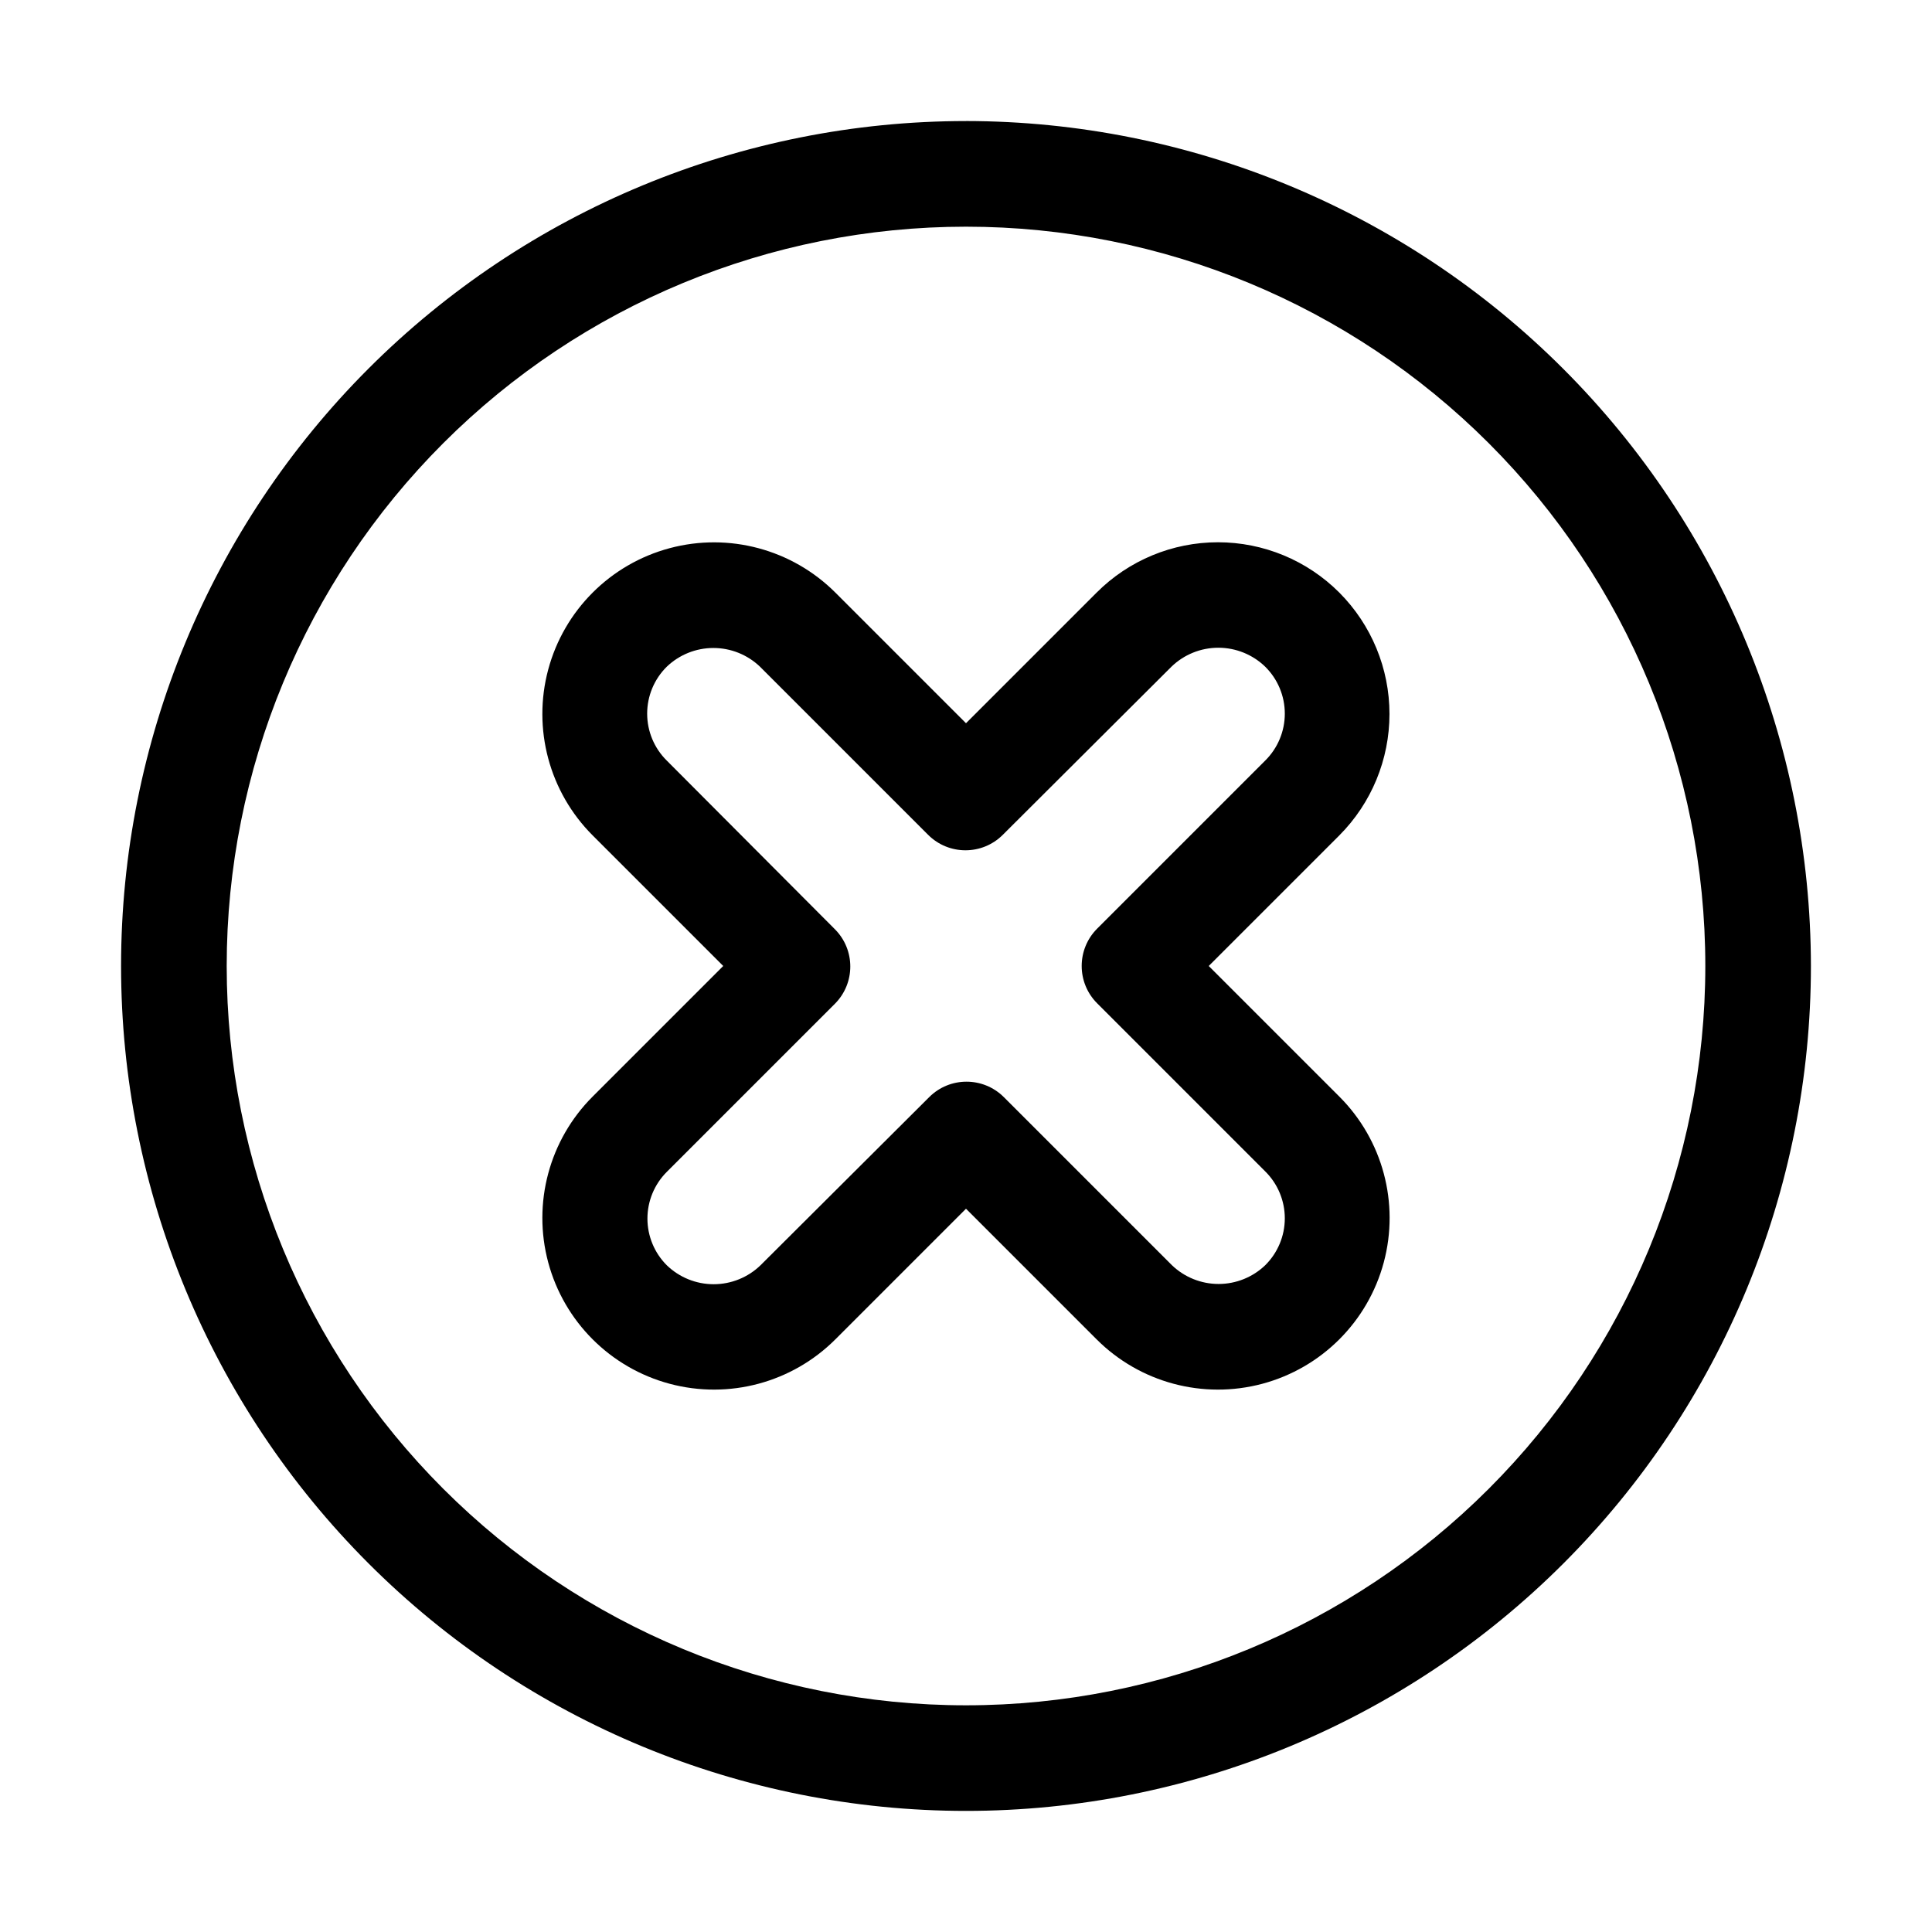 <?xml version="1.0" encoding="UTF-8"?>
<!-- Uploaded to: ICON Repo, www.iconrepo.com, Generator: ICON Repo Mixer Tools -->
<svg fill="#000000" width="800px" height="800px" version="1.1" viewBox="144 144 512 512" xmlns="http://www.w3.org/2000/svg">
 <g>
  <path d="m400 176.08c-59.387 0-116.34 23.594-158.33 65.586-41.992 41.992-65.586 98.945-65.586 158.33 0 59.383 23.594 116.34 65.586 158.33 41.992 41.992 98.945 65.582 158.33 65.582 59.383 0 116.34-23.59 158.33-65.582 41.992-41.992 65.582-98.949 65.582-158.33-0.062-59.367-23.672-116.29-65.652-158.27-41.977-41.98-98.895-65.59-158.26-65.652zm0 419.84v0.004c-51.965 0-101.8-20.645-138.54-57.387-36.742-36.742-57.383-86.578-57.383-138.54 0-51.965 20.641-101.8 57.383-138.54 36.746-36.742 86.578-57.383 138.54-57.383 51.961 0 101.8 20.641 138.54 57.383 36.742 36.746 57.387 86.578 57.387 138.54 0 51.961-20.645 101.8-57.387 138.54-36.742 36.742-86.578 57.387-138.54 57.387z"/>
  <path d="m498.94 301.05c-8.523-8.543-20.098-13.344-32.164-13.344-12.07 0-23.641 4.801-32.164 13.344l-34.613 34.613-34.613-34.613c-11.492-11.488-28.242-15.977-43.938-11.773-15.699 4.207-27.961 16.469-32.168 32.168-4.203 15.695 0.285 32.445 11.773 43.938l34.613 34.613-34.613 34.613c-11.488 11.488-15.977 28.238-11.773 43.938 4.207 15.695 16.469 27.957 32.168 32.164 15.695 4.207 32.445-0.281 43.938-11.773l34.613-34.613 34.613 34.613c11.488 11.492 28.238 15.98 43.938 11.773 15.695-4.207 27.957-16.469 32.164-32.164 4.207-15.699-0.281-32.449-11.773-43.938l-34.613-34.613 34.613-34.613c8.508-8.543 13.285-20.109 13.285-32.168 0-12.055-4.777-23.621-13.285-32.164zm-19.641 44.504-44.551 44.551h0.004c-5.457 5.465-5.457 14.316 0 19.777l44.547 44.551c3.32 3.285 5.188 7.762 5.188 12.434 0 4.668-1.867 9.145-5.188 12.43-3.324 3.188-7.754 4.969-12.359 4.969-4.609 0-9.039-1.781-12.363-4.969l-44.551-44.551v0.004c-5.465-5.457-14.316-5.457-19.777 0l-44.691 44.547c-3.332 3.231-7.789 5.035-12.43 5.035s-9.102-1.805-12.434-5.035c-3.277-3.277-5.117-7.727-5.117-12.359 0-4.637 1.84-9.082 5.117-12.363l44.551-44.551c5.457-5.465 5.457-14.316 0-19.777l-44.551-44.691c-3.32-3.285-5.188-7.762-5.188-12.43 0-4.672 1.867-9.148 5.188-12.434 3.324-3.188 7.754-4.969 12.363-4.969 4.606 0 9.035 1.781 12.359 4.969l44.551 44.551c5.465 5.457 14.316 5.457 19.781 0l44.688-44.551c3.332-3.231 7.793-5.035 12.434-5.035s9.098 1.805 12.43 5.035c3.32 3.285 5.188 7.762 5.188 12.434 0 4.668-1.867 9.145-5.188 12.43z"/>
 </g>
</svg>